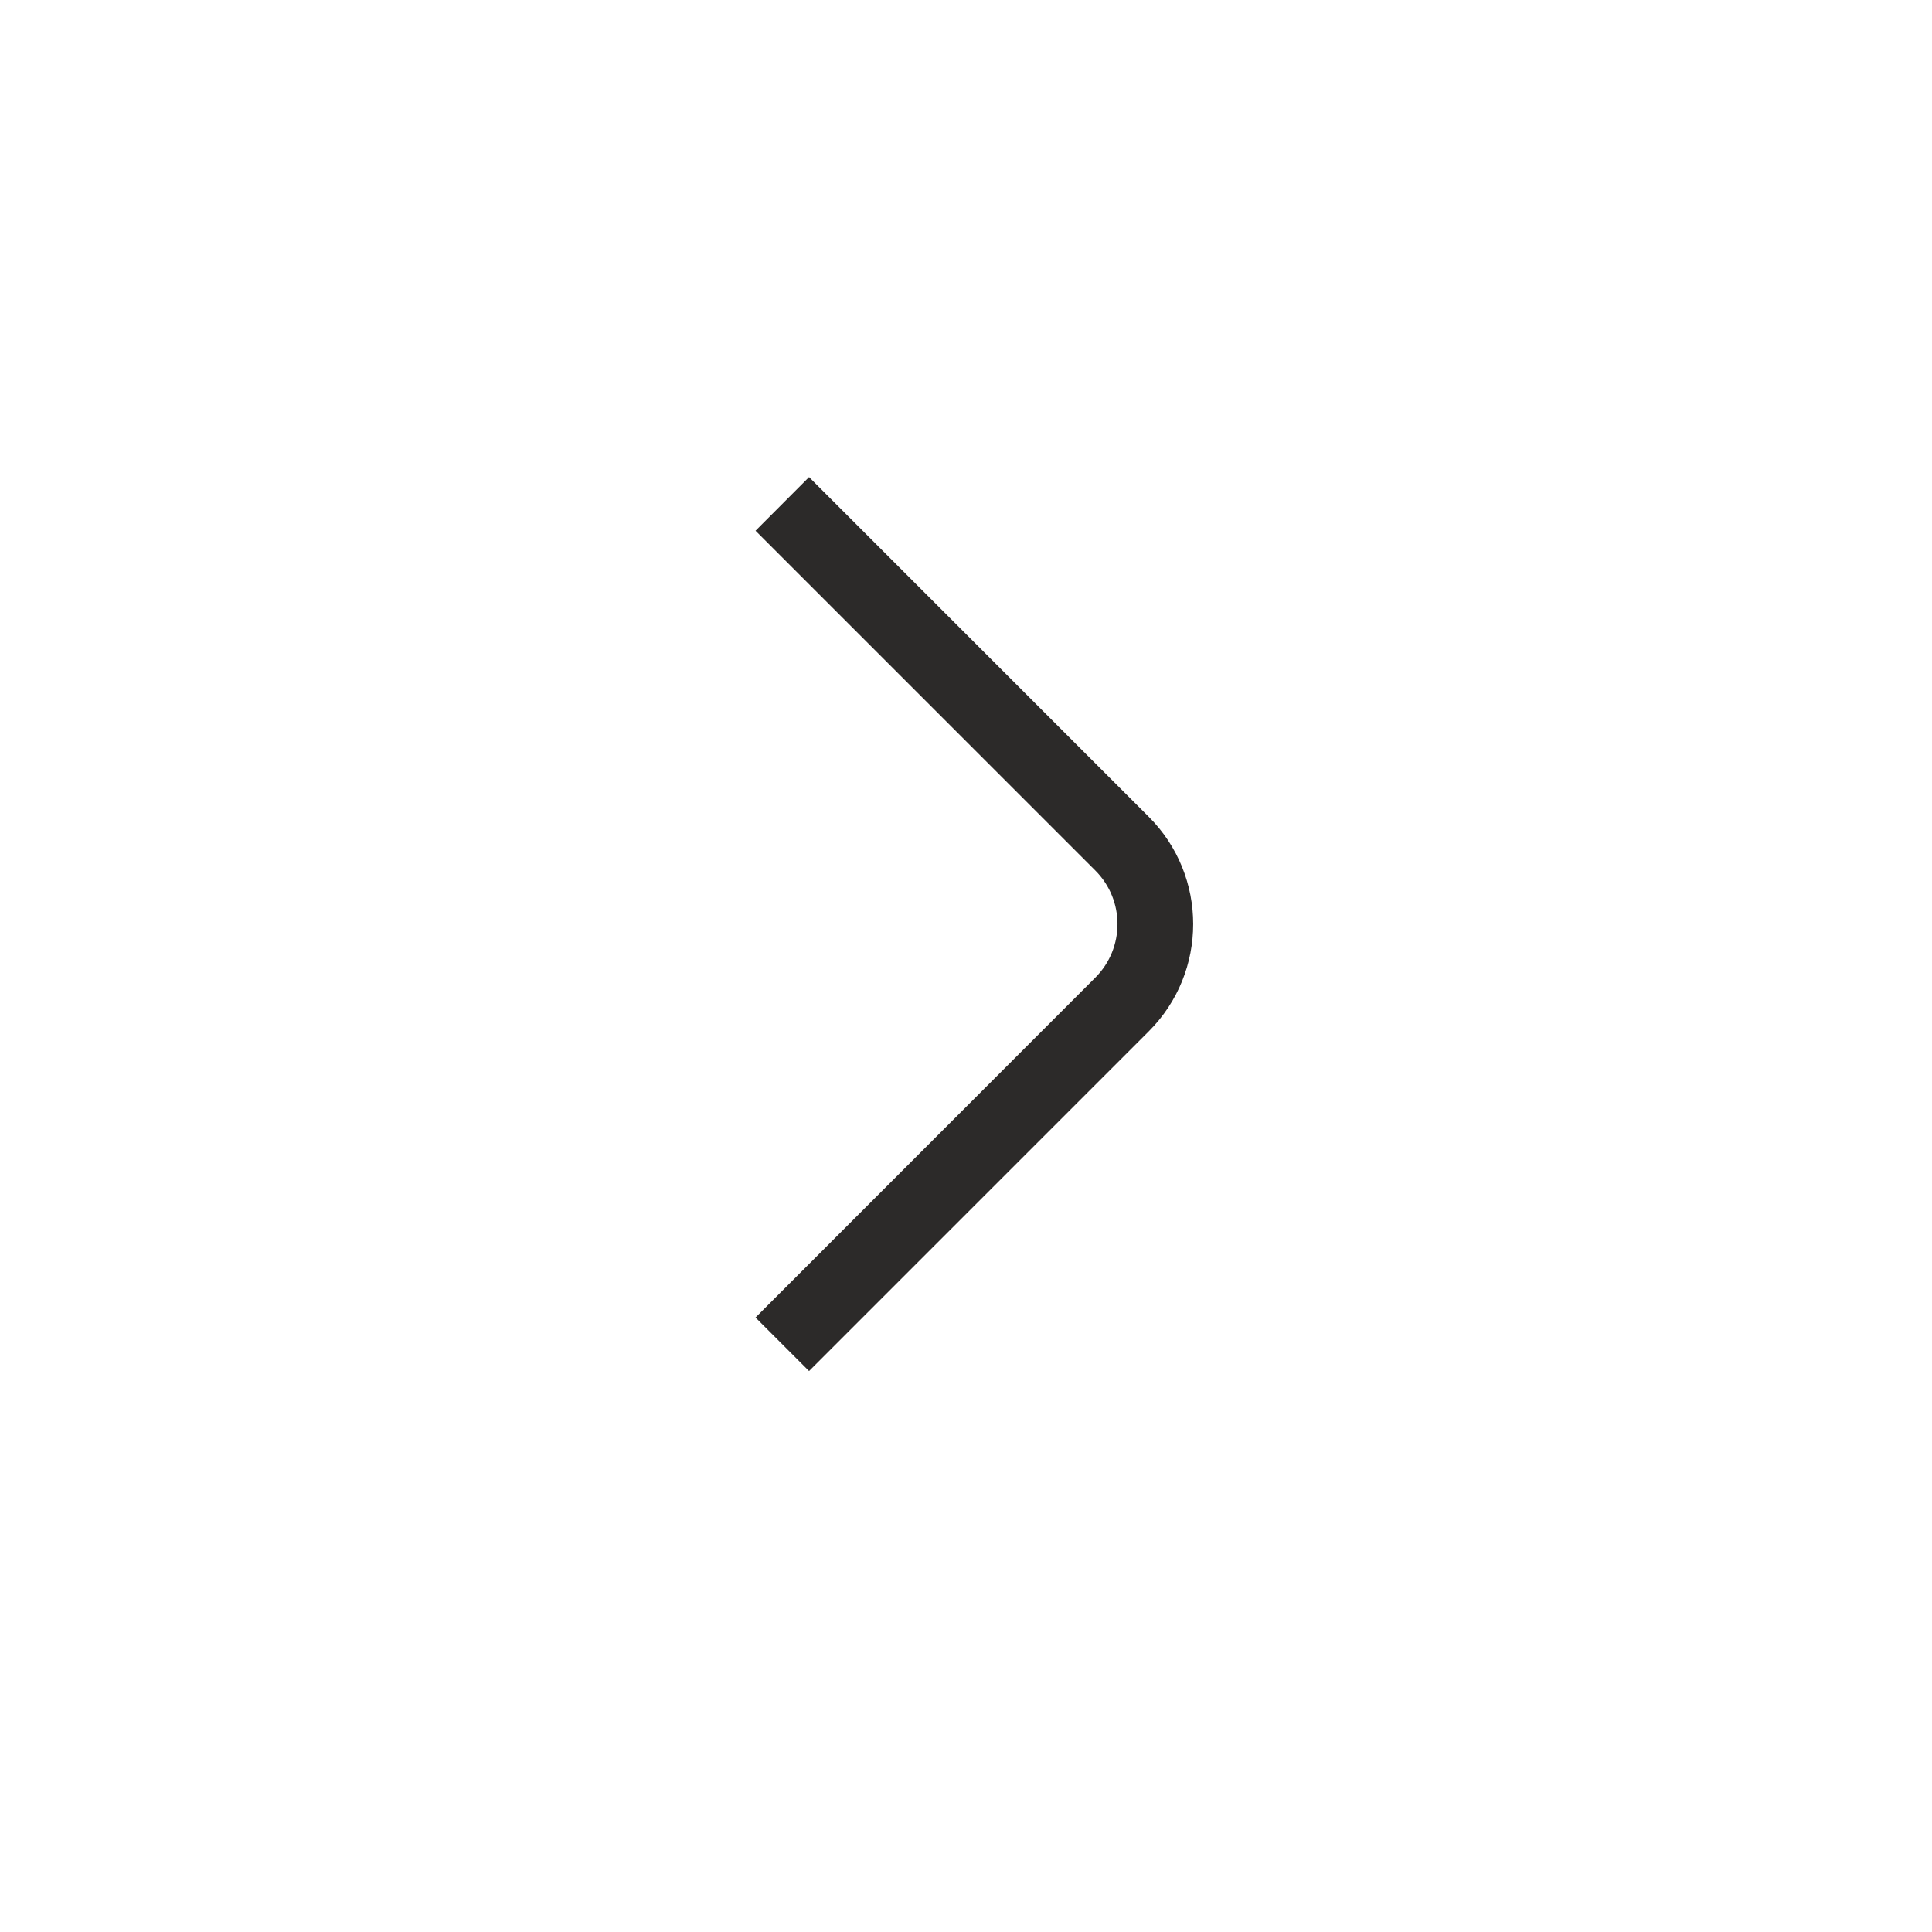 <svg width="17" height="17" viewBox="0 0 17 17" fill="none" xmlns="http://www.w3.org/2000/svg">
<path fill-rule="evenodd" clip-rule="evenodd" d="M6.648 4.67L9.638 7.66C9.898 7.92 9.898 8.342 9.638 8.602L6.648 11.593L7.119 12.064L10.109 9.074C10.629 8.554 10.629 7.708 10.109 7.188L7.119 4.198L6.648 4.67Z" fill="#2C2A29"/>
</svg>
